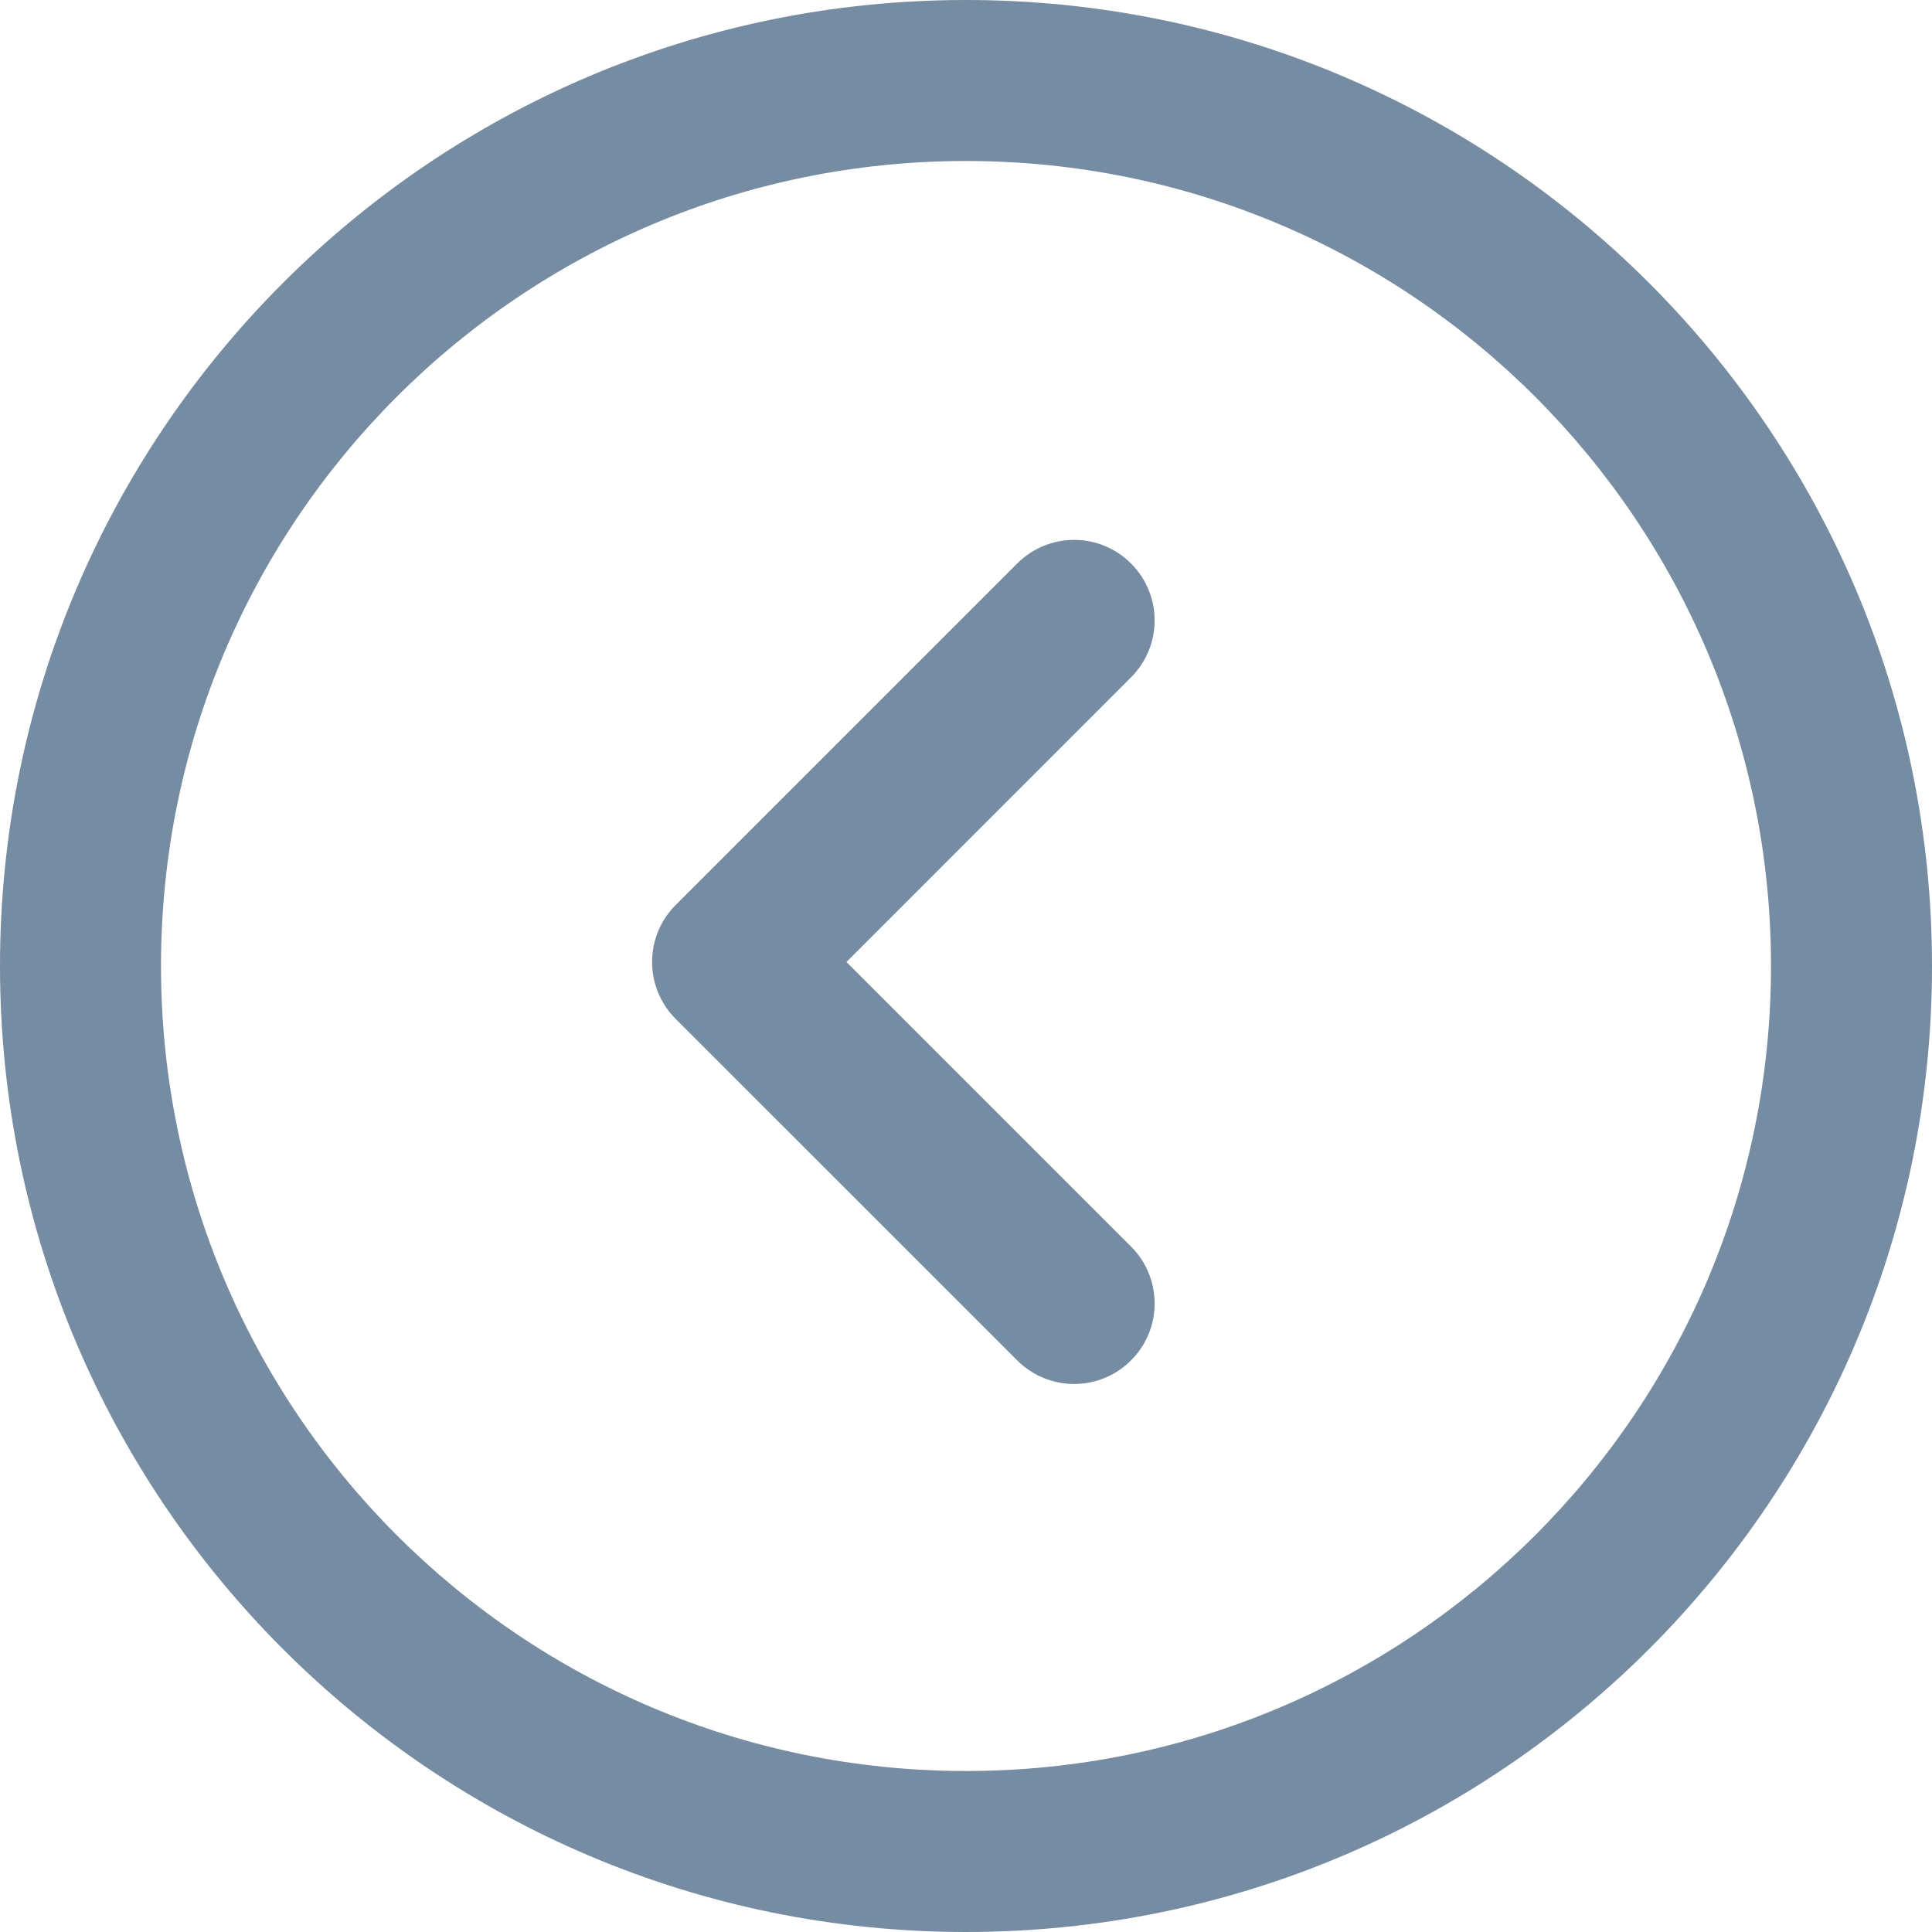 <?xml version="1.0" encoding="utf-8"?>
<svg width="800px" height="800px" viewBox="0 0 24 24" id="meteor-icon-kit__regular-chevron-circle-left" fill="none" xmlns="http://www.w3.org/2000/svg"><path fill-rule="evenodd" clip-rule="evenodd" d="M12 24C5.373 24 0 18.627 0 12C0 5.373 5.373 0 12 0C18.627 0 24 5.373 24 12C24 18.627 18.627 24 12 24ZM2 12C2 17.523 6.477 22 12 22C17.523 22 22 17.523 22 12C22 6.477 17.523 2 12 2C6.477 2 2 6.477 2 12ZM14.05 8.414L10.515 11.95L14.05 15.485C14.441 15.876 14.441 16.509 14.05 16.899C13.66 17.29 13.027 17.29 12.636 16.899L8.393 12.657C8.003 12.266 8.003 11.633 8.393 11.243L12.636 7C13.027 6.609 13.66 6.609 14.05 7C14.441 7.391 14.441 8.024 14.05 8.414Z" fill="#758CA3"/></svg>